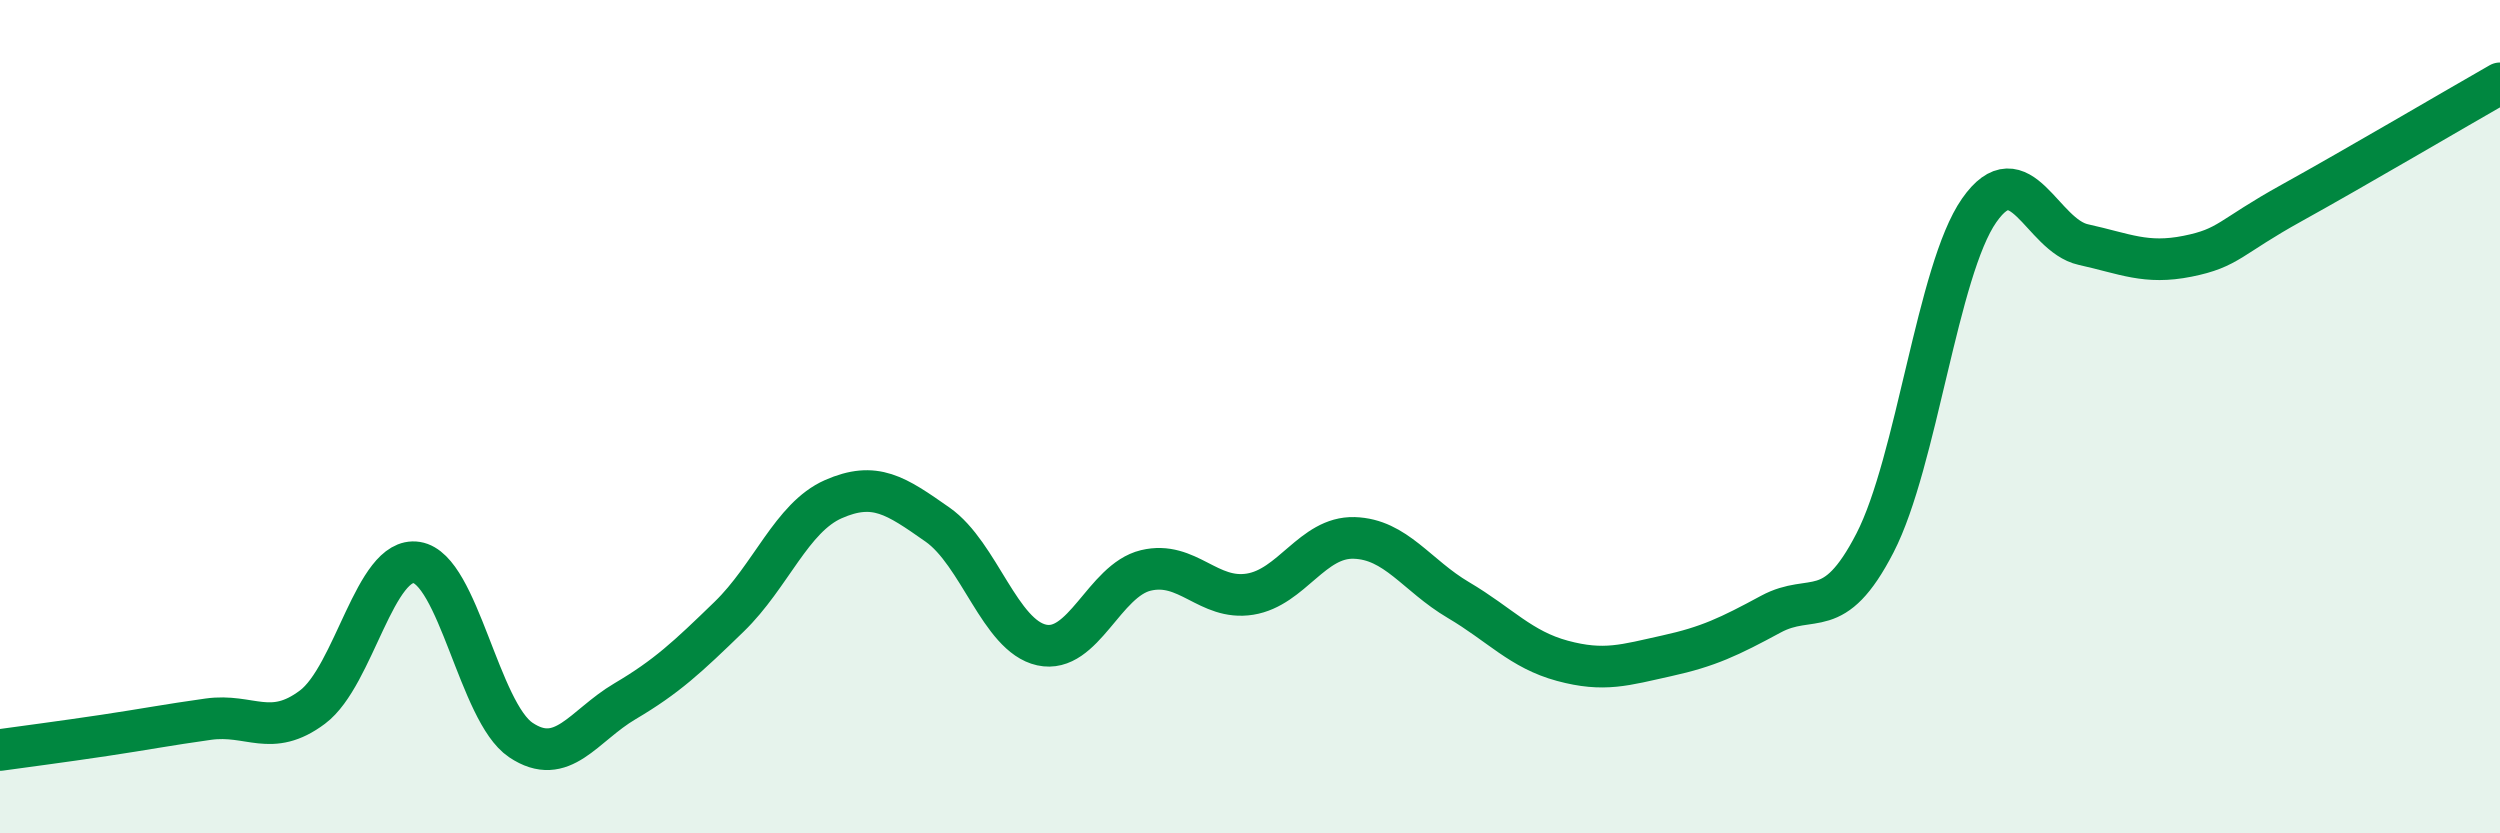 
    <svg width="60" height="20" viewBox="0 0 60 20" xmlns="http://www.w3.org/2000/svg">
      <path
        d="M 0,18 C 0.5,17.93 1.5,17.8 2.5,17.65 C 3.5,17.5 4,17.4 5,17.26 C 6,17.12 6.5,17.72 7.5,16.97 C 8.5,16.22 9,13.34 10,13.5 C 11,13.66 11.5,17.09 12.5,17.76 C 13.5,18.43 14,17.42 15,16.83 C 16,16.24 16.5,15.77 17.5,14.8 C 18.5,13.83 19,12.42 20,11.98 C 21,11.54 21.5,11.89 22.5,12.59 C 23.5,13.29 24,15.26 25,15.48 C 26,15.7 26.5,13.93 27.5,13.69 C 28.5,13.45 29,14.42 30,14.26 C 31,14.1 31.5,12.88 32.5,12.91 C 33.5,12.94 34,13.81 35,14.4 C 36,14.99 36.5,15.59 37.5,15.86 C 38.5,16.13 39,15.96 40,15.74 C 41,15.52 41.5,15.28 42.5,14.74 C 43.5,14.2 44,14.97 45,13.03 C 46,11.09 46.5,6.48 47.5,5.05 C 48.5,3.62 49,5.65 50,5.87 C 51,6.09 51.5,6.35 52.5,6.15 C 53.5,5.95 53.5,5.7 55,4.87 C 56.5,4.04 59,2.57 60,2L60 20L0 20Z"
        fill="#008740"
        opacity="0.1"
        stroke-linecap="round"
        stroke-linejoin="round"
      />
      <path
        d="M 0,18 C 0.5,17.93 1.5,17.8 2.5,17.65 C 3.5,17.5 4,17.4 5,17.26 C 6,17.12 6.5,17.72 7.5,16.97 C 8.5,16.22 9,13.34 10,13.5 C 11,13.66 11.5,17.09 12.5,17.76 C 13.5,18.43 14,17.42 15,16.83 C 16,16.24 16.5,15.77 17.5,14.8 C 18.5,13.83 19,12.42 20,11.98 C 21,11.54 21.5,11.89 22.5,12.59 C 23.5,13.29 24,15.26 25,15.48 C 26,15.7 26.5,13.93 27.5,13.69 C 28.5,13.45 29,14.42 30,14.26 C 31,14.1 31.5,12.88 32.5,12.91 C 33.5,12.94 34,13.81 35,14.4 C 36,14.99 36.5,15.59 37.5,15.86 C 38.5,16.13 39,15.96 40,15.74 C 41,15.52 41.5,15.28 42.5,14.74 C 43.5,14.2 44,14.97 45,13.03 C 46,11.09 46.5,6.48 47.5,5.05 C 48.5,3.62 49,5.65 50,5.87 C 51,6.09 51.5,6.35 52.5,6.15 C 53.5,5.95 53.5,5.7 55,4.87 C 56.5,4.04 59,2.57 60,2"
        stroke="#008740"
        stroke-width="1"
        fill="none"
        stroke-linecap="round"
        stroke-linejoin="round"
      />
    </svg>
  